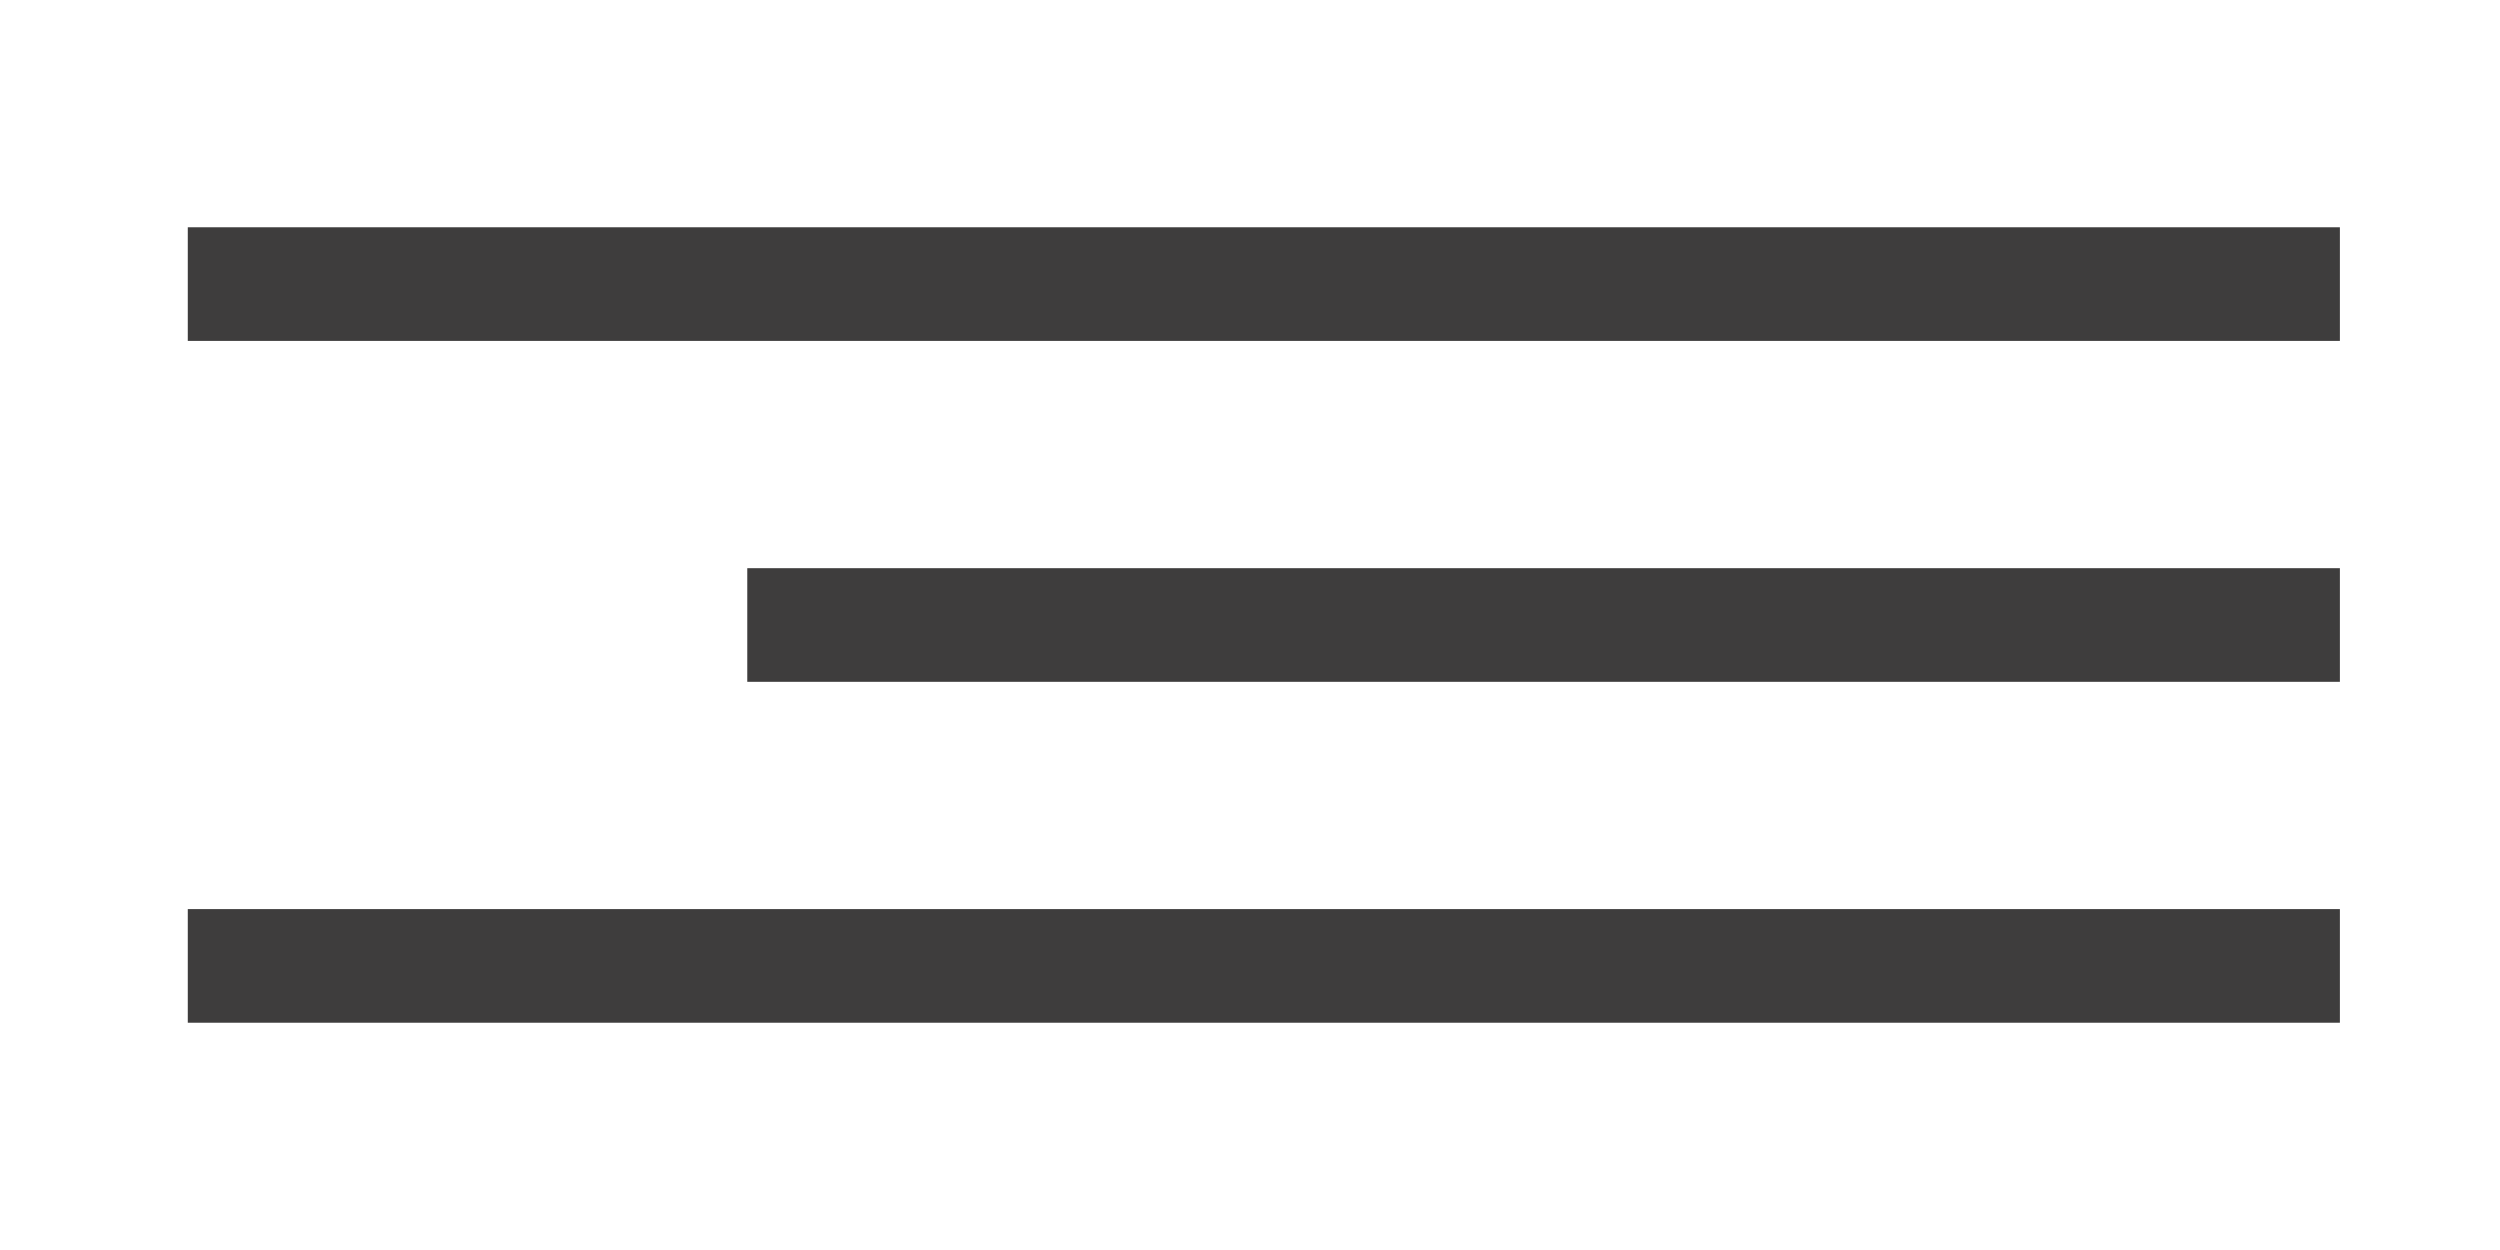 <?xml version="1.0" encoding="UTF-8"?> <svg xmlns="http://www.w3.org/2000/svg" width="44" height="22" viewBox="0 0 44 22" fill="none"><rect x="3.305" y="4" width="37.877" height="2" fill="#3E3D3D"></rect><rect x="13.152" y="10" width="28.03" height="2" fill="#3E3D3D"></rect><rect x="3.305" y="16" width="37.877" height="2" fill="#3E3D3D"></rect></svg> 
